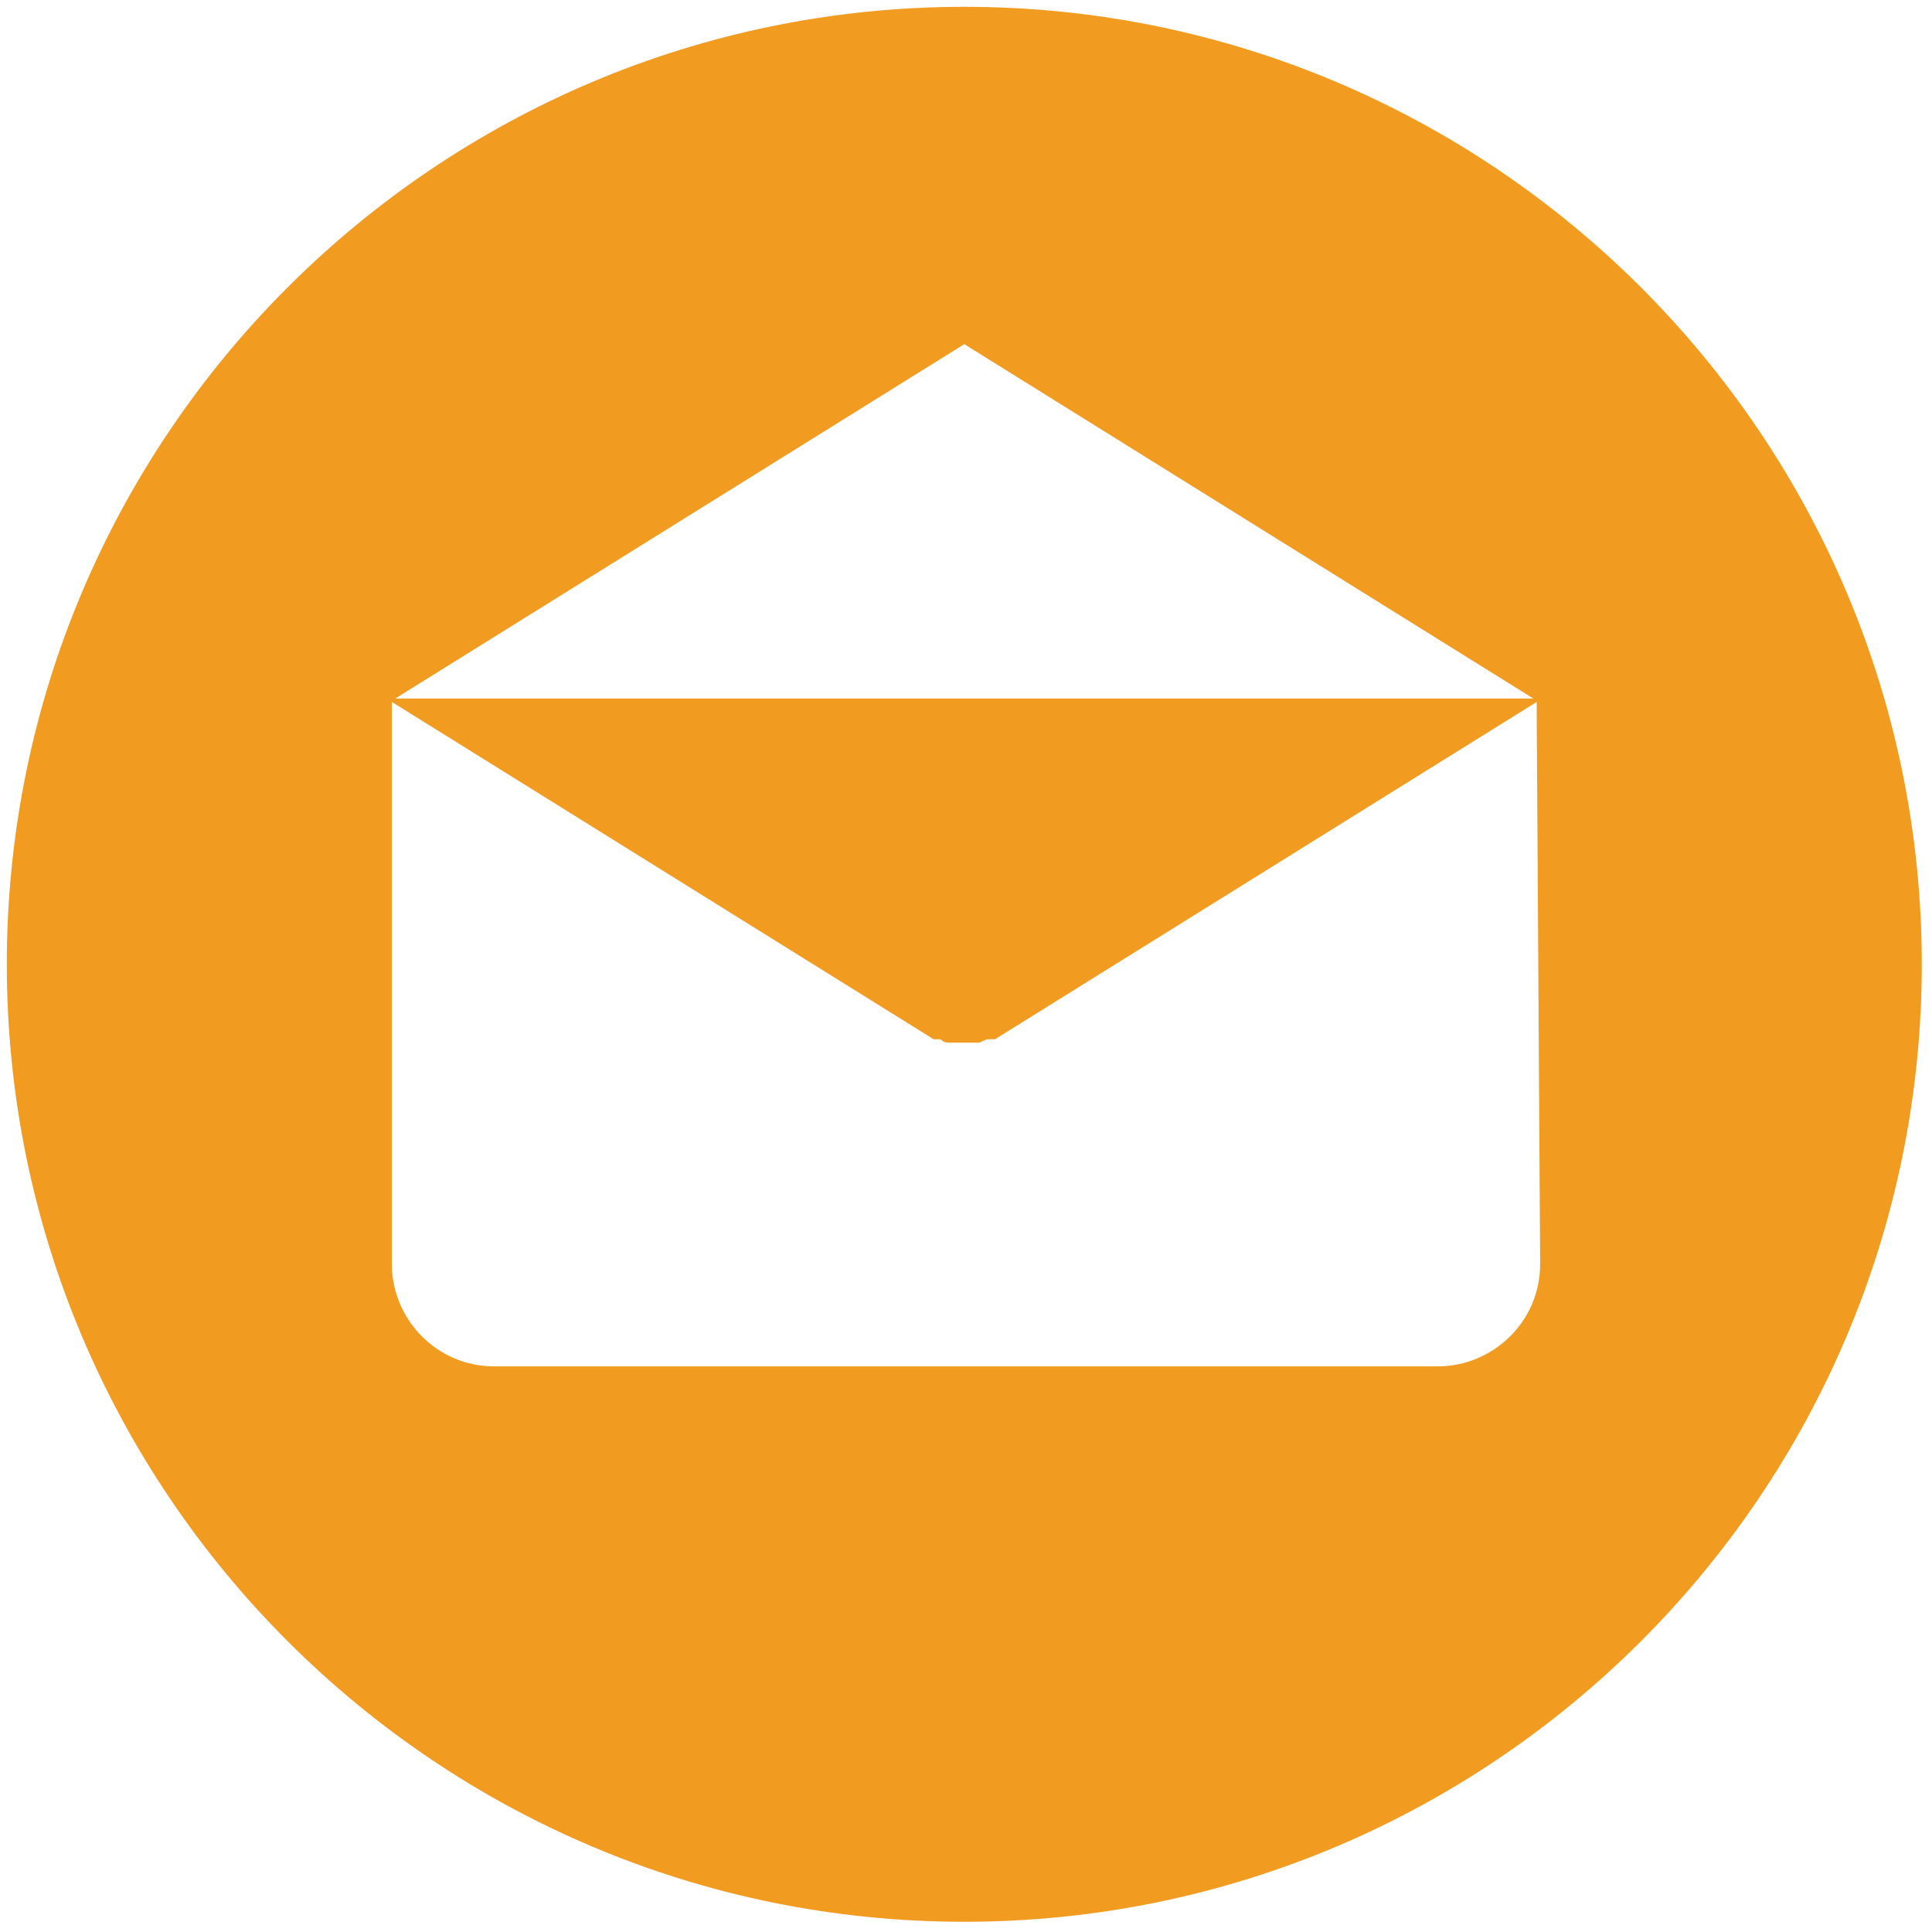 <?xml version="1.0" encoding="utf-8"?>
<!-- Generator: Adobe Illustrator 25.4.1, SVG Export Plug-In . SVG Version: 6.00 Build 0)  -->
<svg version="1.1" id="Layer_1" xmlns="http://www.w3.org/2000/svg" xmlns:xlink="http://www.w3.org/1999/xlink" x="0px" y="0px"
	 viewBox="0 0 56.7 56.7" style="enable-background:new 0 0 56.7 56.7;" xml:space="preserve">
<style type="text/css">
	.st0{fill:#F19B20;}
</style>
<g>
	<g>
		<path class="st0" d="M28.3,0.2C12.8,0.2,0.2,12.8,0.2,28.3c0,15.5,12.6,28.1,28.1,28.1s28.1-12.6,28.1-28.1
			C56.4,12.8,43.8,0.2,28.3,0.2z M28.3,10.1L45,20.5H11.6L28.3,10.1z M45.2,37.1L45.2,37.1c0,1.7-1.4,3-3,3H14.5c-1.7,0-3-1.4-3-3
			V21.1c0-0.2,0-0.3,0-0.5l15.9,9.9c0,0,0,0,0.1,0c0,0,0,0,0.1,0c0.1,0.1,0.2,0.1,0.3,0.1c0,0,0,0,0,0c0.1,0,0.3,0,0.4,0h0h0
			c0.1,0,0.3,0,0.4,0c0,0,0,0,0,0c0.1,0,0.2-0.1,0.3-0.1c0,0,0,0,0.1,0c0,0,0,0,0.1,0l15.9-9.9c0,0.2,0,0.3,0,0.5L45.2,37.1
			L45.2,37.1z"/>
	</g>
</g>
</svg>
